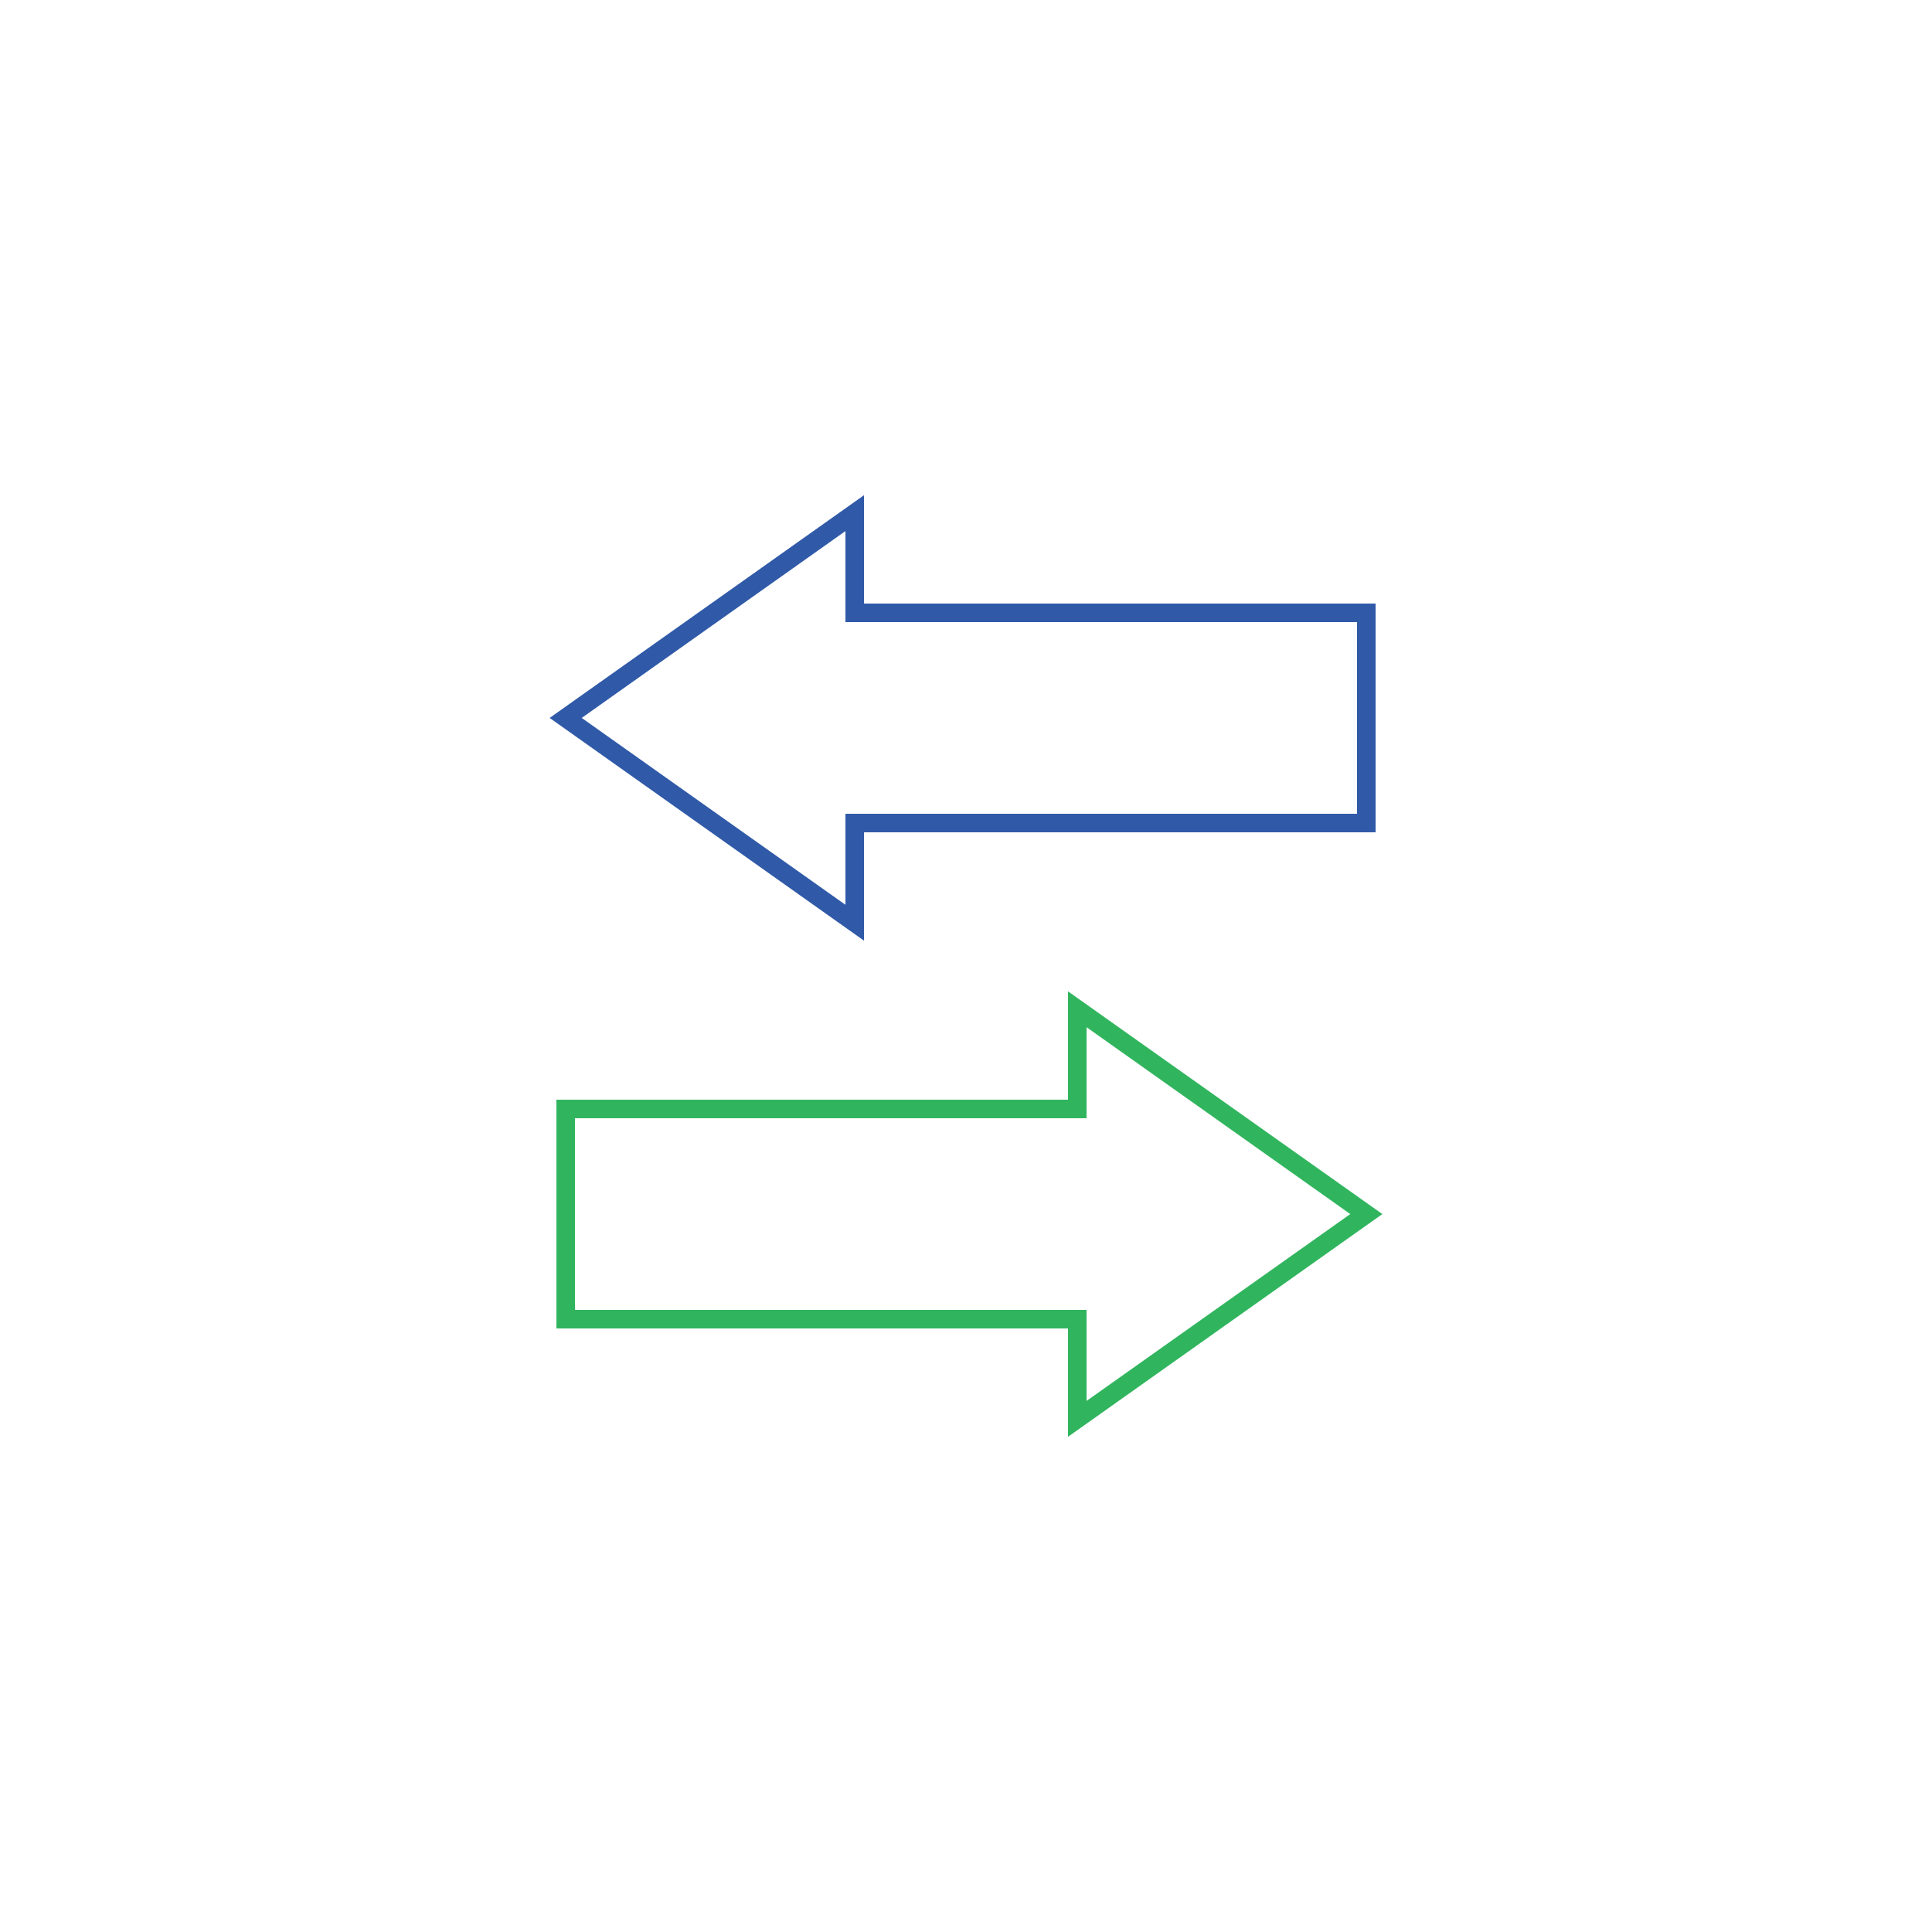 <?xml version="1.0" encoding="utf-8"?>
<!-- Generator: Adobe Illustrator 24.2.1, SVG Export Plug-In . SVG Version: 6.00 Build 0)  -->
<svg version="1.1" id="Layer_1" xmlns="http://www.w3.org/2000/svg" xmlns:xlink="http://www.w3.org/1999/xlink" x="0px" y="0px"
	 viewBox="0 0 250 250" style="enable-background:new 0 0 250 250;" xml:space="preserve">
<style type="text/css">
	.st0{fill:none;stroke:#305AA8;stroke-width:2.4;stroke-miterlimit:10;}
	.st1{fill:none;stroke:#30B55E;stroke-width:2.4;stroke-miterlimit:10;}
</style>
<g>
	<g>
		<g>
			<polygon class="st0" points="73.2,92.9 110.6,66.4 110.6,79.3 176.8,79.3 176.8,106.5 110.6,106.5 110.6,119.4 			"/>
		</g>
	</g>
	<polygon class="st1" points="176.8,157.1 139.4,130.6 139.4,143.5 73.2,143.5 73.2,170.7 139.4,170.7 139.4,183.6 	"/>
</g>
</svg>
